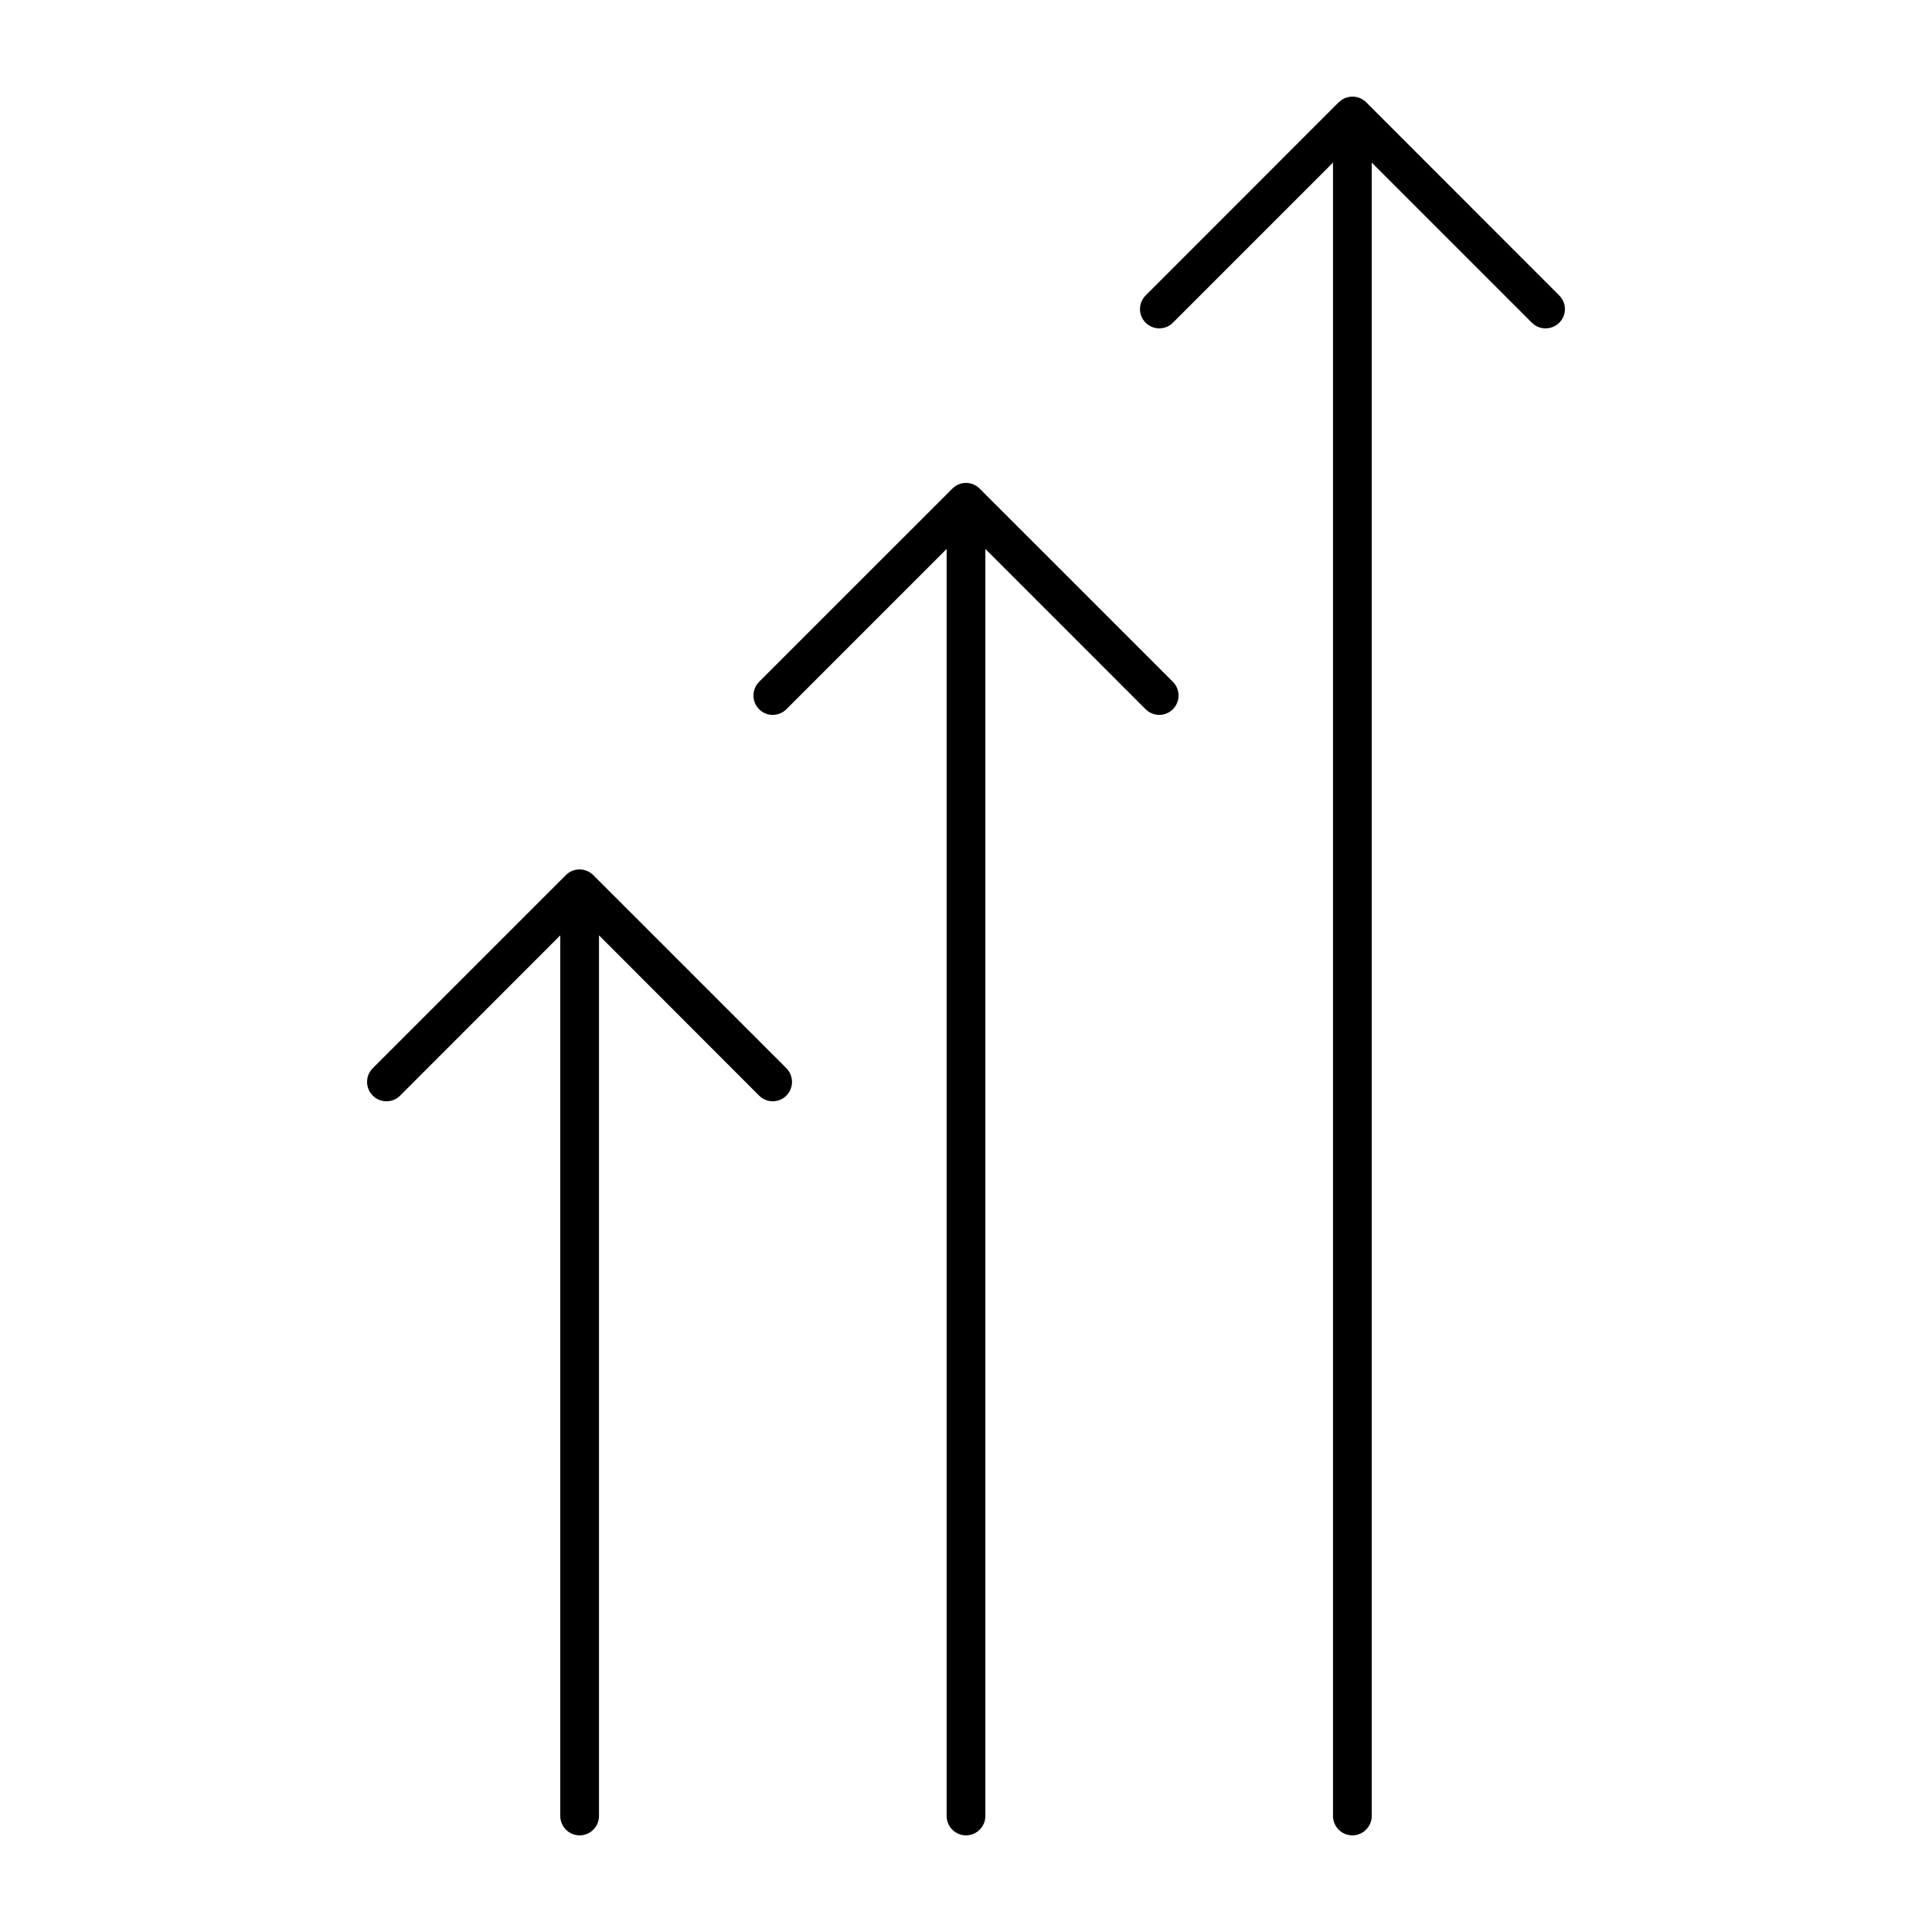 <?xml version="1.0" encoding="UTF-8"?> <svg xmlns="http://www.w3.org/2000/svg" xmlns:xlink="http://www.w3.org/1999/xlink" width="46px" height="46px" viewBox="0 0 46 46" version="1.1"><g id="surface1"><path style=" stroke:none;fill-rule:nonzero;fill:rgb(0%,0%,0%);fill-opacity:1;" d="M 32.199 43.699 C 32.453 43.699 32.66 43.492 32.66 43.238 L 32.66 3.871 L 36.473 7.684 C 36.652 7.863 36.945 7.863 37.125 7.684 C 37.305 7.504 37.305 7.215 37.125 7.035 L 32.527 2.434 C 32.348 2.258 32.059 2.254 31.879 2.434 L 31.875 2.434 L 27.277 7.035 C 27.098 7.215 27.098 7.504 27.277 7.684 C 27.457 7.863 27.746 7.863 27.926 7.684 L 31.738 3.871 L 31.738 43.238 C 31.738 43.492 31.945 43.699 32.199 43.699 Z M 32.199 43.699 "></path><path style=" stroke:none;fill-rule:nonzero;fill:rgb(0%,0%,0%);fill-opacity:1;" d="M 13.801 43.699 C 14.055 43.699 14.262 43.492 14.262 43.238 L 14.262 22.27 L 18.074 26.086 C 18.254 26.266 18.543 26.266 18.723 26.086 C 18.902 25.906 18.902 25.613 18.723 25.434 L 14.125 20.836 C 13.945 20.656 13.656 20.656 13.477 20.832 L 8.875 25.434 C 8.695 25.613 8.695 25.906 8.875 26.086 C 9.055 26.266 9.348 26.266 9.527 26.086 L 13.34 22.27 L 13.34 43.238 C 13.34 43.492 13.547 43.699 13.801 43.699 Z M 13.801 43.699 "></path><path style=" stroke:none;fill-rule:nonzero;fill:rgb(0%,0%,0%);fill-opacity:1;" d="M 23 43.699 C 23.254 43.699 23.461 43.492 23.461 43.238 L 23.461 13.07 L 27.277 16.887 C 27.457 17.066 27.746 17.066 27.926 16.887 C 28.105 16.707 28.105 16.414 27.926 16.234 L 23.324 11.633 C 23.145 11.453 22.855 11.453 22.676 11.633 L 18.074 16.234 C 17.895 16.414 17.895 16.707 18.074 16.887 C 18.254 17.066 18.543 17.066 18.723 16.887 L 22.539 13.07 L 22.539 43.238 C 22.539 43.492 22.746 43.699 23 43.699 Z M 23 43.699 "></path></g></svg> 